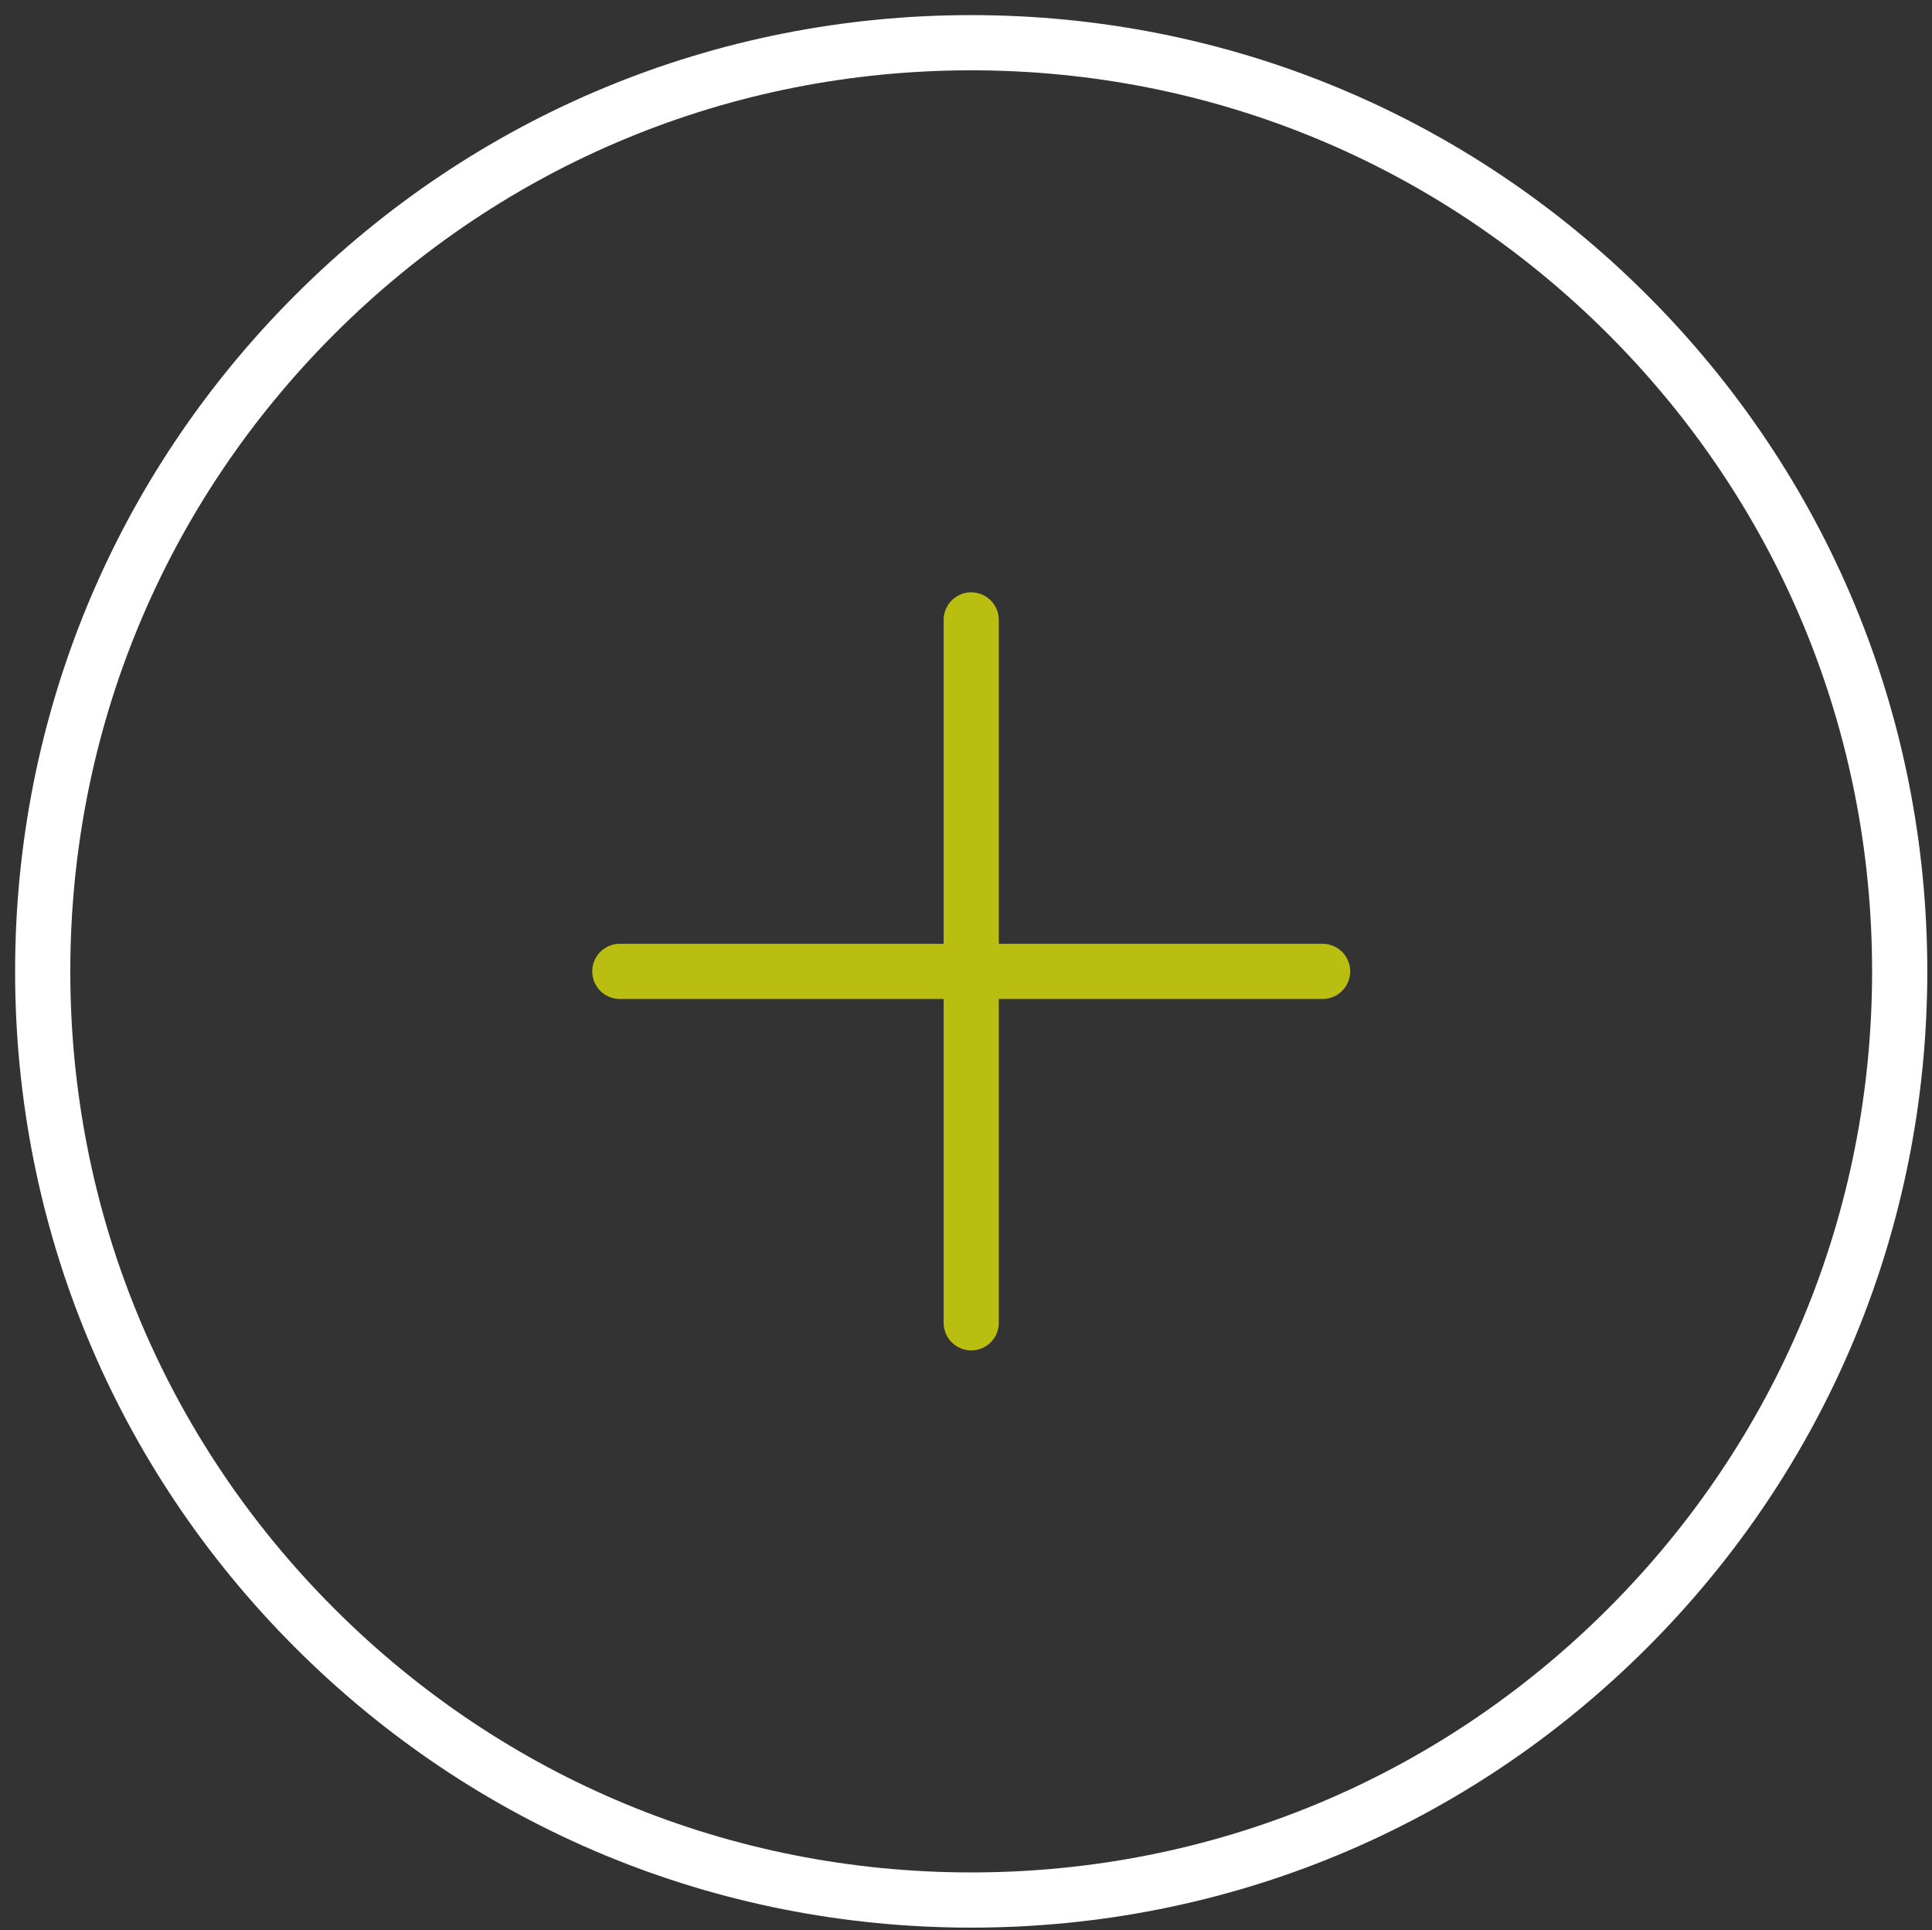 <?xml version="1.0" encoding="utf-8"?>
<!-- Generator: Adobe Illustrator 17.0.0, SVG Export Plug-In . SVG Version: 6.00 Build 0)  -->
<!DOCTYPE svg PUBLIC "-//W3C//DTD SVG 1.1//EN" "http://www.w3.org/Graphics/SVG/1.1/DTD/svg11.dtd">
<svg version="1.1" id="Layer_1" xmlns="http://www.w3.org/2000/svg" xmlns:xlink="http://www.w3.org/1999/xlink" x="0px" y="0px"
	 width="90.479px" height="90.388px" viewBox="0 0 90.479 90.388" enable-background="new 0 0 90.479 90.388" xml:space="preserve">
<rect x="0" y="0" width="90.479" height="90.388" fill="#333333" stroke="none"/>
<g>
	
		<line fill="none" stroke="#B9BE10" stroke-width="2.585" stroke-linecap="round" stroke-linejoin="round" stroke-miterlimit="10" x1="45.484" y1="29.028" x2="45.484" y2="61.939"/>
	
		<line fill="none" stroke="#B9BE10" stroke-width="2.585" stroke-linecap="round" stroke-linejoin="round" stroke-miterlimit="10" x1="61.939" y1="45.484" x2="29.028" y2="45.484"/>
</g>
<path fill="none" stroke="#FFFFFF" stroke-width="2.585" stroke-linecap="round" stroke-linejoin="round" stroke-miterlimit="10" d="
	M45.484,2C33.869,2,22.949,6.523,14.736,14.736S2,33.869,2,45.484c0,11.615,4.523,22.534,12.736,30.747s19.133,12.736,30.747,12.736
	c11.615,0,22.534-4.523,30.747-12.736s12.736-19.133,12.736-30.747c0-11.615-4.523-22.534-12.736-30.747S57.098,2,45.484,2z"/>
</svg>
